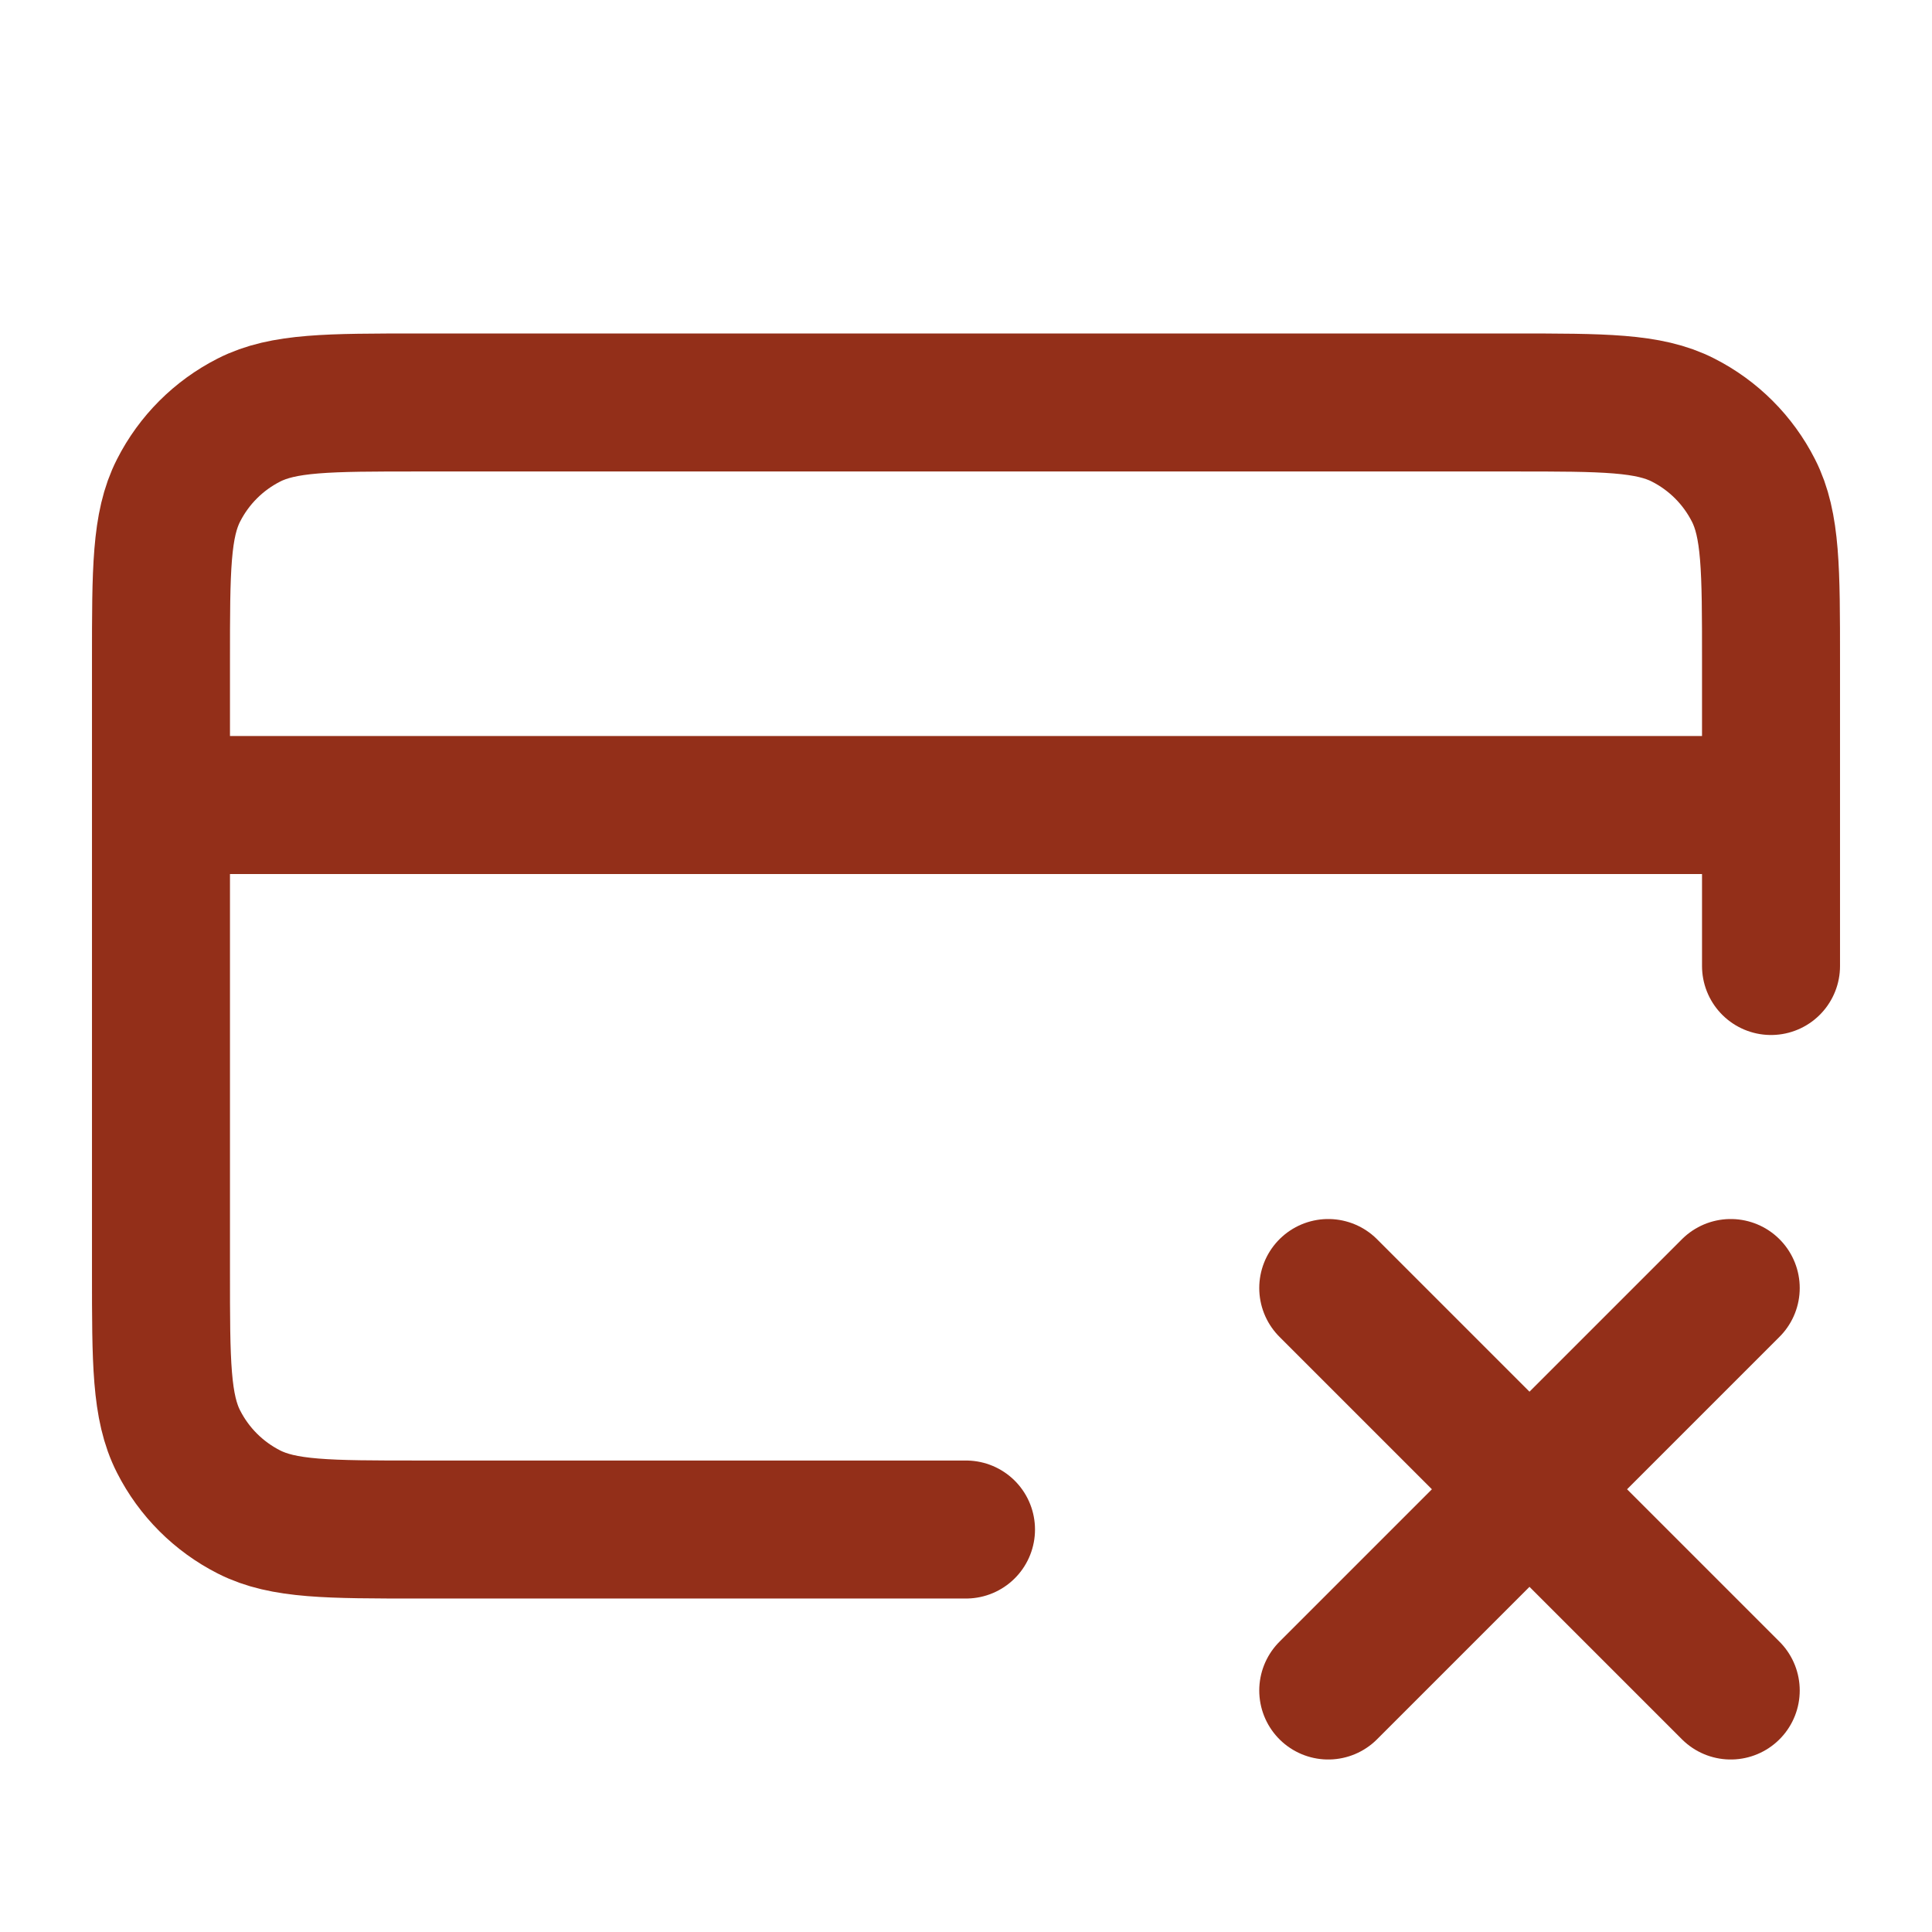 <svg width="28" height="28" viewBox="0 0 28 28" fill="none" xmlns="http://www.w3.org/2000/svg">
<g id="credit-card-x">
<path id="Icon" d="M19.25 18.667L25.083 24.5M25.083 18.667L19.25 24.5M25.667 11.667H2.333M25.667 14V9.567C25.667 8.26 25.667 7.606 25.412 7.107C25.189 6.668 24.832 6.311 24.393 6.088C23.894 5.833 23.24 5.833 21.933 5.833H6.067C4.76 5.833 4.107 5.833 3.607 6.088C3.168 6.311 2.811 6.668 2.588 7.107C2.333 7.606 2.333 8.26 2.333 9.567V18.433C2.333 19.74 2.333 20.393 2.588 20.893C2.811 21.332 3.168 21.689 3.607 21.912C4.107 22.167 4.76 22.167 6.067 22.167H14" stroke="#932F19" stroke-width="2" stroke-linecap="round" stroke-linejoin="round"/>
</g>
</svg>
